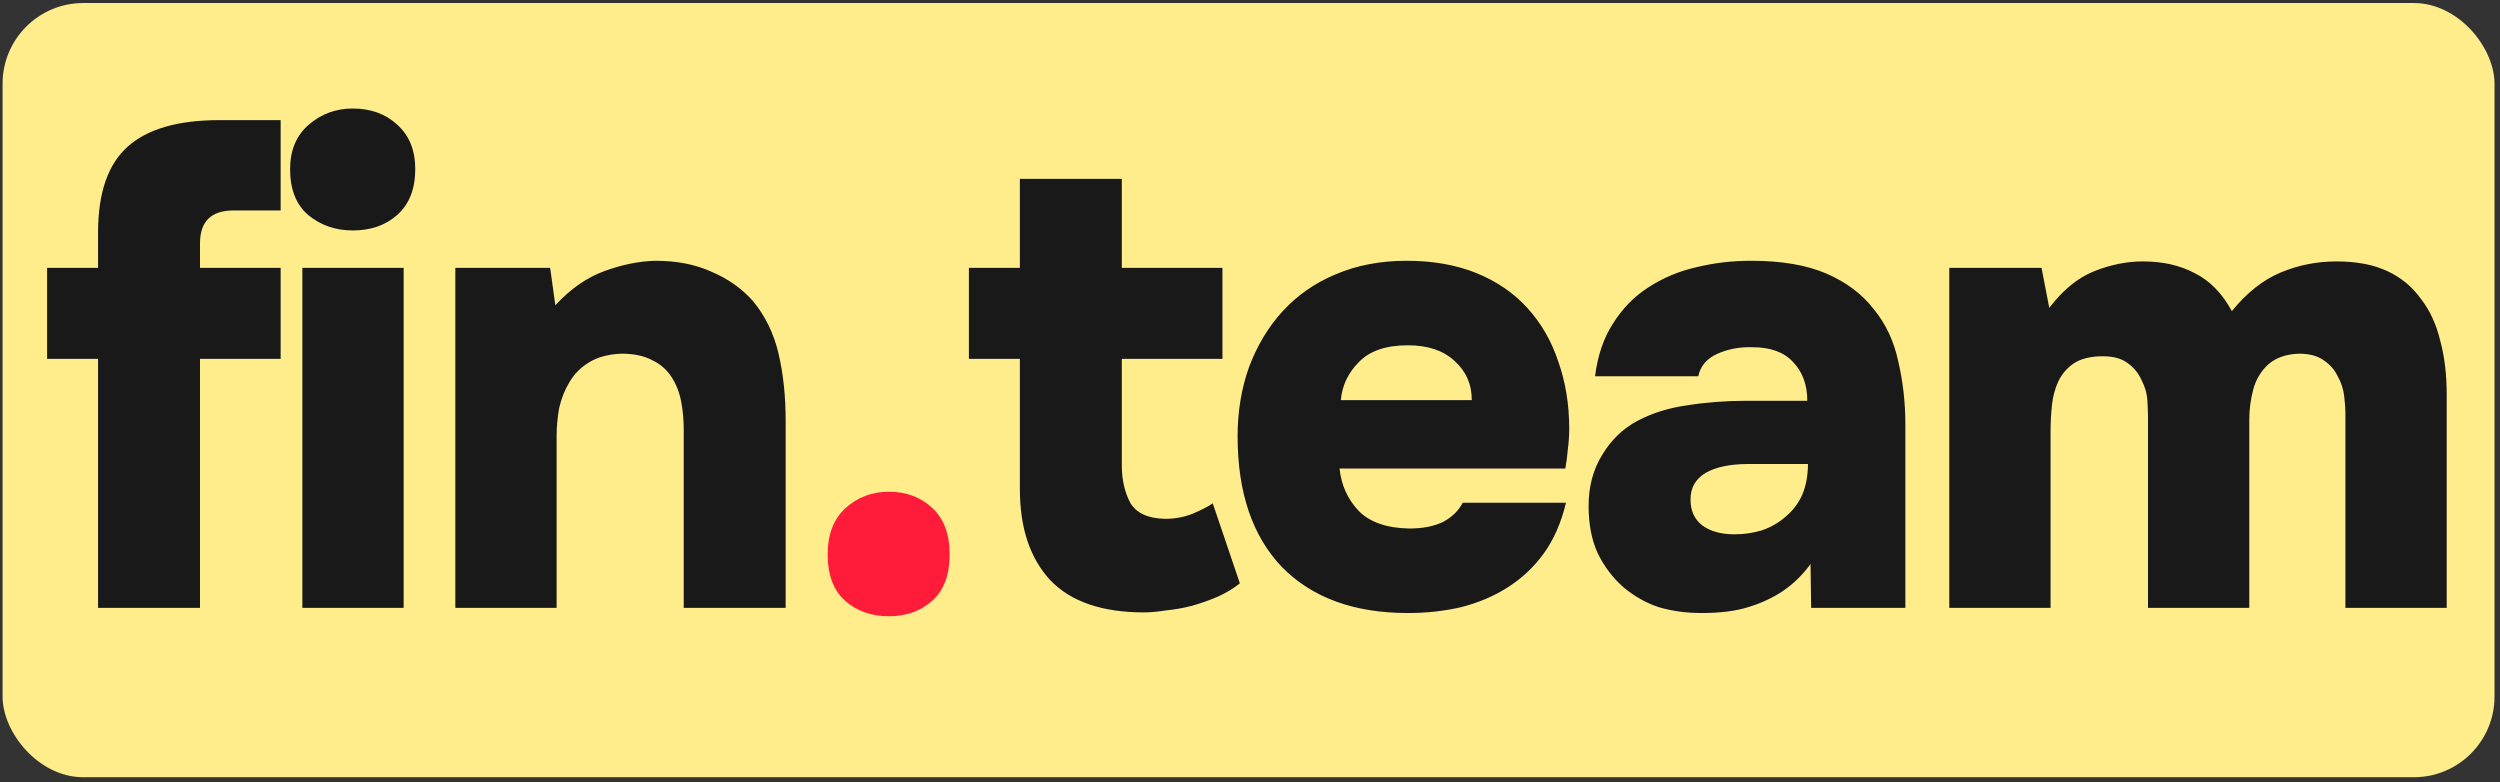 <?xml version="1.0" encoding="UTF-8"?> <svg xmlns="http://www.w3.org/2000/svg" width="310" height="97" viewBox="0 0 310 97" fill="none"><rect x="0" y="0" width="310" height="97" fill="#333333" stroke="none"/><rect x="0.32" y="0.376" width="309" height="96" rx="10" fill="#FFEC8B"></rect><path d="M34.8 33.216V44.496H24.8V75.376H12.16V44.496H5.84V33.216H12.16V28.816C12.16 23.909 13.387 20.363 15.84 18.176C18.294 15.989 22.08 14.896 27.2 14.896H34.8V26.096H28.96C26.187 26.096 24.8 27.456 24.8 30.176V33.216H34.8ZM43.732 13.456C45.972 13.456 47.812 14.123 49.252 15.456C50.745 16.789 51.492 18.629 51.492 20.976C51.492 23.429 50.745 25.323 49.252 26.656C47.812 27.936 45.972 28.576 43.732 28.576C41.599 28.576 39.759 27.936 38.212 26.656C36.719 25.376 35.972 23.483 35.972 20.976C35.972 18.629 36.745 16.789 38.292 15.456C39.839 14.123 41.652 13.456 43.732 13.456ZM50.052 75.376H37.492V33.216H50.052V75.376ZM68.861 37.856C70.728 35.829 72.754 34.416 74.941 33.616C77.128 32.816 79.234 32.389 81.261 32.336C83.928 32.336 86.248 32.789 88.221 33.696C90.248 34.549 91.954 35.749 93.341 37.296C94.888 39.163 95.954 41.349 96.541 43.856C97.128 46.363 97.421 49.136 97.421 52.176V75.376H84.781V53.216C84.781 52.043 84.674 50.896 84.461 49.776C84.248 48.656 83.848 47.643 83.261 46.736C82.674 45.829 81.874 45.136 80.861 44.656C79.848 44.123 78.594 43.856 77.101 43.856C75.501 43.909 74.168 44.256 73.101 44.896C72.034 45.536 71.208 46.363 70.621 47.376C70.034 48.336 69.608 49.403 69.341 50.576C69.128 51.749 69.021 52.923 69.021 54.096V75.376H56.461V33.216H68.221L68.861 37.856ZM144.464 64.336C145.691 64.336 146.837 64.123 147.904 63.696C149.024 63.216 149.851 62.789 150.384 62.416L153.744 72.336C152.944 72.976 152.011 73.536 150.944 74.016C149.931 74.443 148.864 74.816 147.744 75.136C146.677 75.403 145.611 75.589 144.544 75.696C143.531 75.856 142.624 75.936 141.824 75.936C136.651 75.936 132.784 74.603 130.224 71.936C127.717 69.216 126.464 65.456 126.464 60.656V44.496H120.144V33.216H126.464V22.176H139.104V33.216H151.584V44.496H139.104V57.696C139.104 59.456 139.451 61.003 140.144 62.336C140.891 63.616 142.331 64.283 144.464 64.336ZM174.742 65.536C176.396 65.536 177.782 65.269 178.902 64.736C180.022 64.149 180.849 63.349 181.382 62.336H194.182C193.596 64.789 192.689 66.869 191.462 68.576C190.236 70.283 188.742 71.696 186.982 72.816C185.222 73.936 183.276 74.763 181.142 75.296C179.062 75.776 176.876 76.016 174.582 76.016C167.916 76.016 162.716 74.123 158.982 70.336C155.302 66.496 153.462 61.083 153.462 54.096C153.462 51.003 153.942 48.123 154.902 45.456C155.916 42.789 157.302 40.496 159.062 38.576C160.876 36.603 163.062 35.083 165.622 34.016C168.236 32.896 171.169 32.336 174.422 32.336C177.676 32.336 180.556 32.843 183.062 33.856C185.569 34.869 187.676 36.309 189.382 38.176C191.089 40.043 192.369 42.256 193.222 44.816C194.129 47.376 194.582 50.149 194.582 53.136C194.582 53.989 194.529 54.816 194.422 55.616C194.369 56.363 194.262 57.189 194.102 58.096H166.102C166.316 60.123 167.089 61.856 168.422 63.296C169.809 64.736 171.916 65.483 174.742 65.536ZM182.502 49.616C182.502 47.643 181.782 46.016 180.342 44.736C178.956 43.456 177.036 42.816 174.582 42.816C171.862 42.816 169.836 43.509 168.502 44.896C167.169 46.229 166.422 47.803 166.262 49.616H182.502ZM224.585 75.376L224.505 69.936C223.545 71.269 222.398 72.389 221.065 73.296C219.785 74.149 218.345 74.816 216.745 75.296C215.198 75.776 213.278 76.016 210.985 76.016C209.118 76.016 207.358 75.776 205.705 75.296C204.105 74.763 202.638 73.936 201.305 72.816C199.971 71.643 198.905 70.229 198.105 68.576C197.358 66.923 196.985 64.976 196.985 62.736C196.985 60.336 197.545 58.229 198.665 56.416C199.785 54.549 201.251 53.136 203.065 52.176C204.878 51.216 206.931 50.576 209.225 50.256C211.571 49.883 214.025 49.696 216.585 49.696H224.105C224.105 47.723 223.518 46.123 222.345 44.896C221.225 43.669 219.545 43.056 217.305 43.056C215.758 43.003 214.318 43.269 212.985 43.856C211.651 44.443 210.851 45.376 210.585 46.656H197.785C198.105 44.096 198.851 41.909 200.025 40.096C201.198 38.229 202.665 36.736 204.425 35.616C206.238 34.443 208.211 33.616 210.345 33.136C212.531 32.603 214.798 32.336 217.145 32.336C220.931 32.336 224.051 32.869 226.505 33.936C228.958 35.003 230.905 36.469 232.345 38.336C233.838 40.149 234.851 42.309 235.385 44.816C235.971 47.323 236.265 49.936 236.265 52.656V75.376H224.585ZM224.185 57.536H216.825C214.531 57.536 212.745 57.909 211.465 58.656C210.238 59.403 209.625 60.496 209.625 61.936C209.625 63.323 210.105 64.389 211.065 65.136C212.078 65.883 213.411 66.256 215.065 66.256C216.238 66.256 217.358 66.096 218.425 65.776C219.545 65.403 220.531 64.843 221.385 64.096C222.291 63.349 222.985 62.443 223.465 61.376C223.945 60.256 224.185 58.976 224.185 57.536ZM254.111 38.176C255.818 35.936 257.684 34.416 259.711 33.616C261.738 32.816 263.738 32.416 265.711 32.416C268.164 32.416 270.298 32.896 272.111 33.856C273.978 34.763 275.524 36.336 276.751 38.576C278.618 36.283 280.644 34.683 282.831 33.776C285.018 32.869 287.311 32.416 289.711 32.416C292.218 32.416 294.324 32.816 296.031 33.616C297.738 34.416 299.124 35.563 300.191 37.056C301.311 38.496 302.111 40.229 302.591 42.256C303.124 44.229 303.391 46.443 303.391 48.896V75.376H290.831V51.376C290.831 50.683 290.778 49.909 290.671 49.056C290.564 48.203 290.298 47.403 289.871 46.656C289.498 45.856 288.911 45.189 288.111 44.656C287.364 44.123 286.351 43.856 285.071 43.856C283.471 43.909 282.191 44.363 281.231 45.216C280.324 46.069 279.711 47.109 279.391 48.336C279.071 49.563 278.911 50.789 278.911 52.016V75.376H266.351V51.696C266.351 51.163 266.324 50.469 266.271 49.616C266.218 48.763 265.978 47.936 265.551 47.136C265.178 46.283 264.618 45.589 263.871 45.056C263.124 44.469 262.084 44.176 260.751 44.176C259.258 44.176 258.058 44.469 257.151 45.056C256.298 45.643 255.658 46.389 255.231 47.296C254.804 48.203 254.538 49.216 254.431 50.336C254.324 51.403 254.271 52.443 254.271 53.456V75.376H241.711V33.216H253.151L254.111 38.176Z" fill="#191919"></path><path d="M110.234 60.976C112.367 60.976 114.154 61.643 115.594 62.976C117.034 64.309 117.754 66.229 117.754 68.736C117.754 71.296 117.034 73.216 115.594 74.496C114.154 75.776 112.367 76.416 110.234 76.416C108.047 76.416 106.234 75.776 104.794 74.496C103.354 73.216 102.634 71.296 102.634 68.736C102.634 66.283 103.354 64.389 104.794 63.056C106.287 61.669 108.101 60.976 110.234 60.976Z" fill="#FF1B3A"></path></svg> 